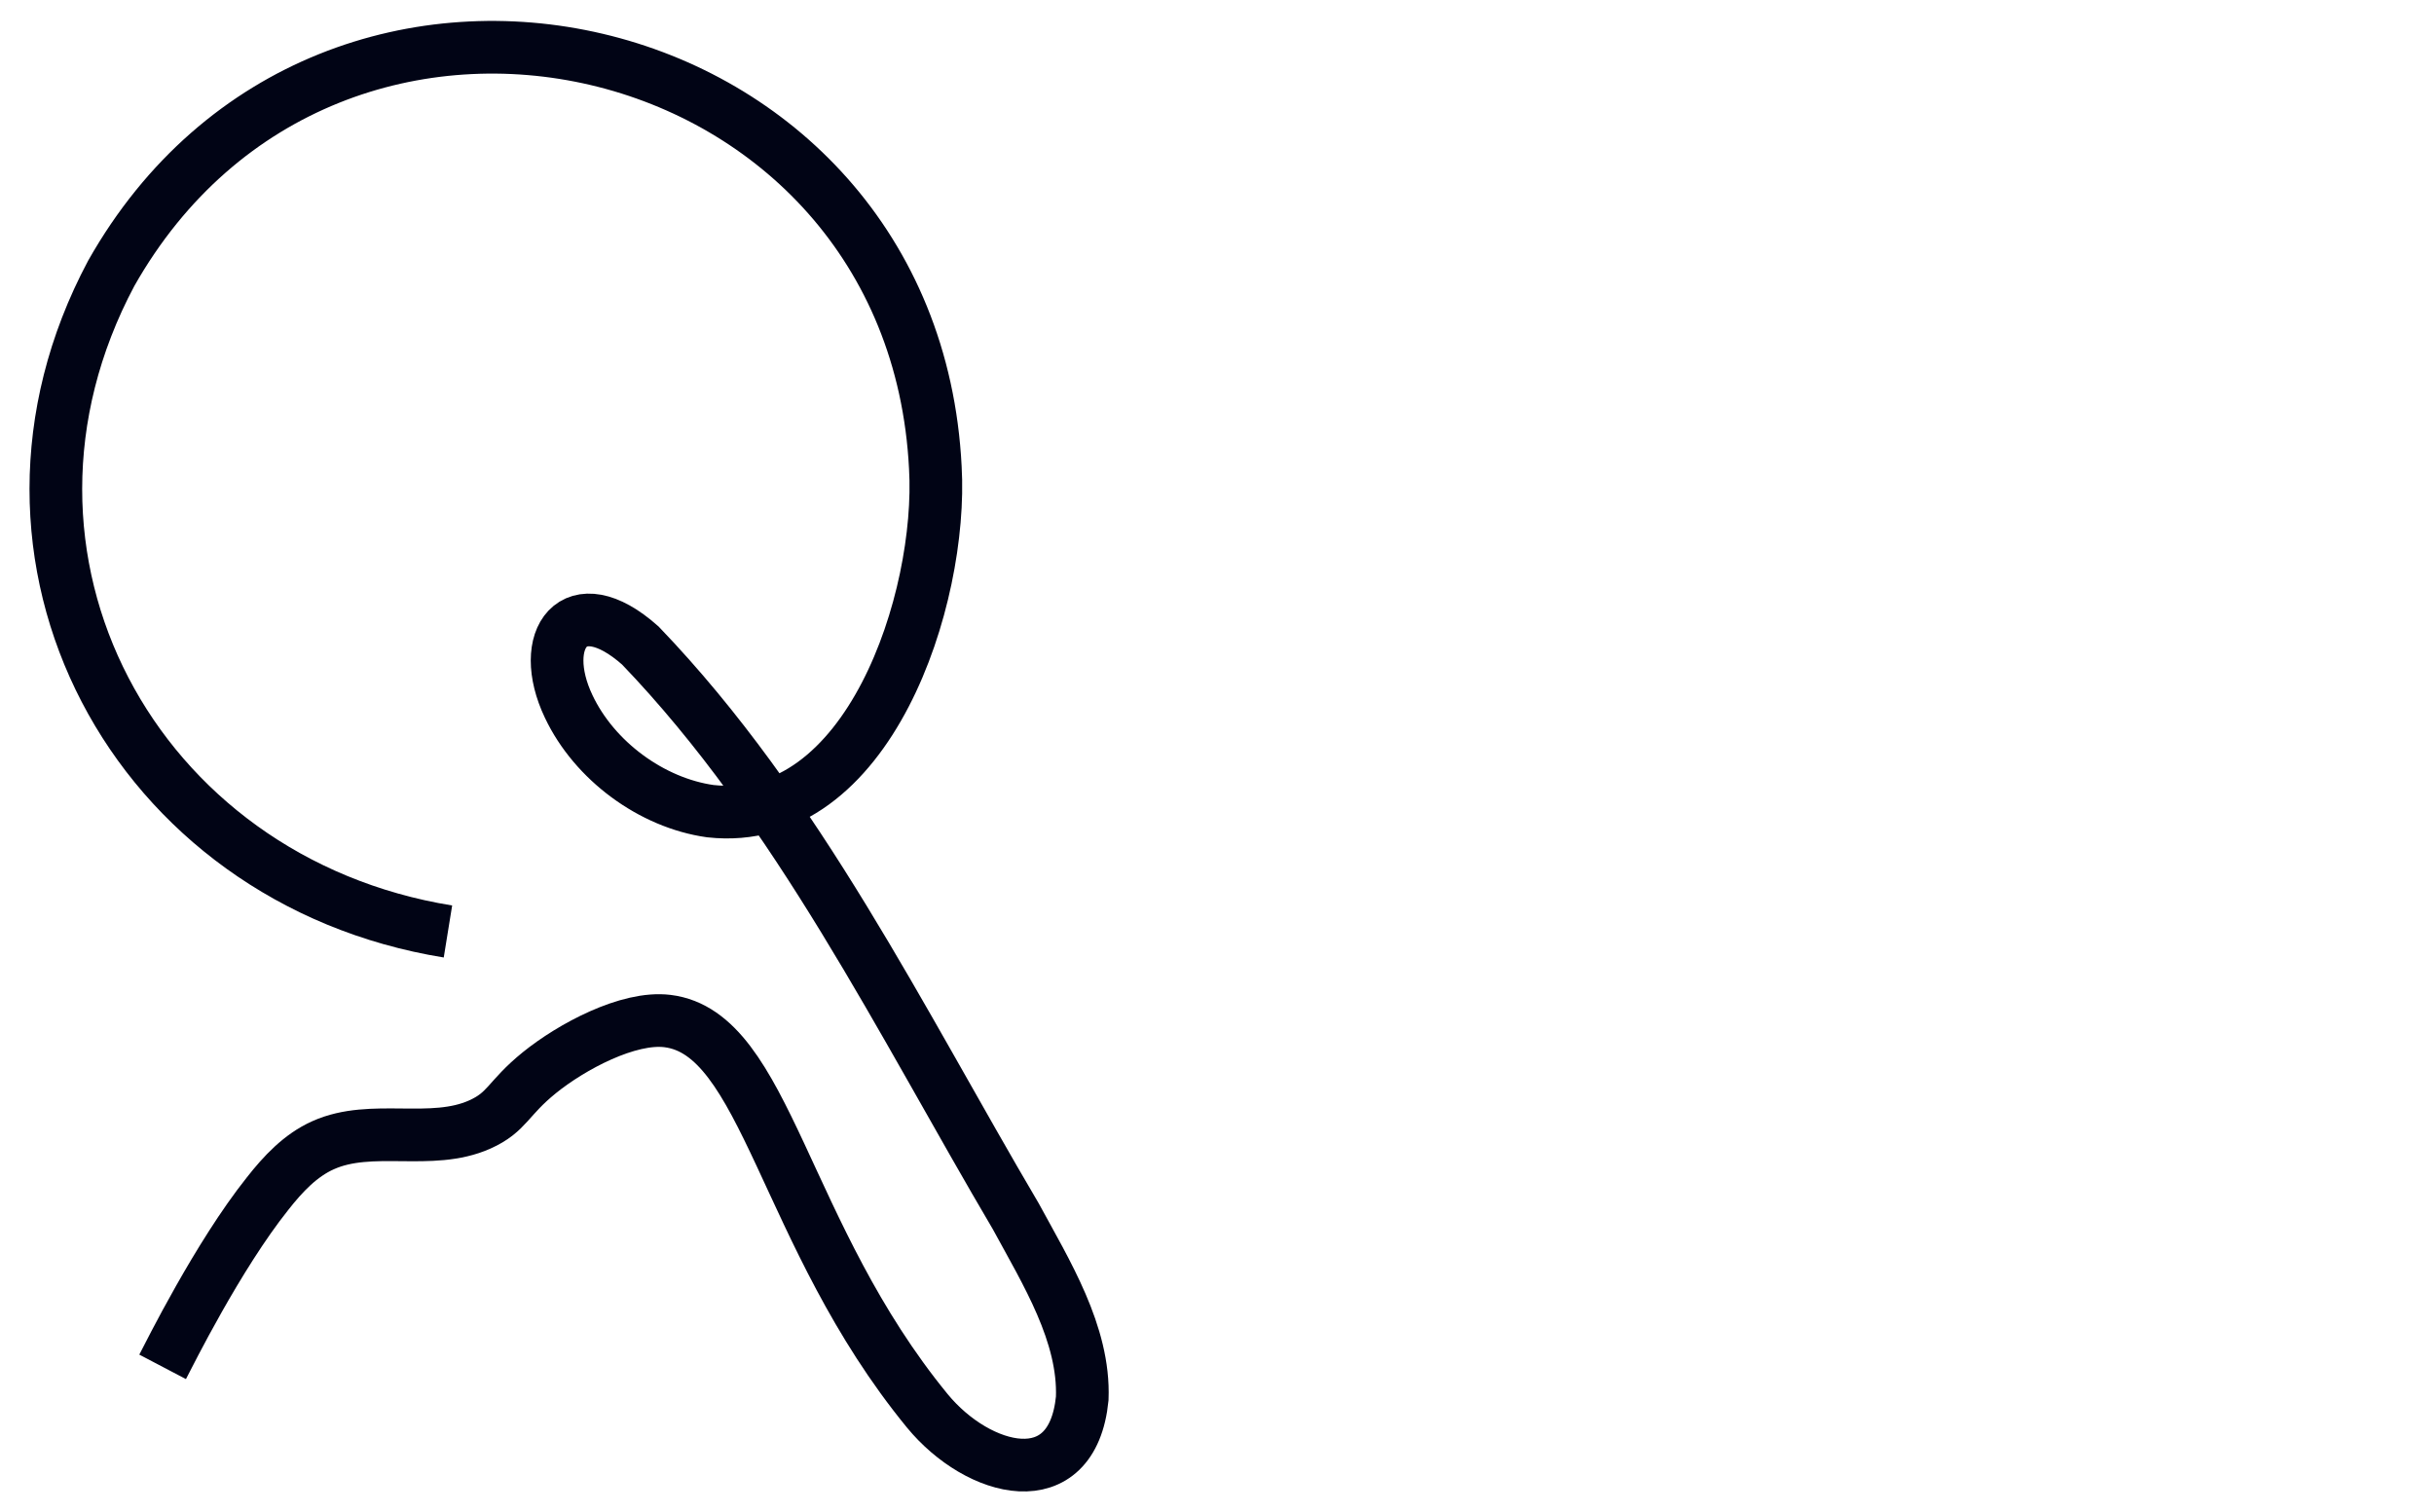 <svg xmlns="http://www.w3.org/2000/svg" fill="none" viewBox="0 0 103 64"><path stroke="#010415" stroke-miterlimit="10" stroke-width="2.229" d="M18.956 39.418C5.669 37.268-1.696 23.58 4.706 11.569c9.238-16.336 33.93-10.548 34.875 8.222.321 5.502-2.8 15.275-9.523 14.535-2.48-.348-4.905-2.13-5.993-4.431-1.346-2.827.214-5.083 3.032-2.578 6.68 6.956 11.022 15.9 15.89 24.157 1.276 2.354 2.916 4.976 2.81 7.704-.42 4.2-4.406 3.139-6.555.526-6.117-7.463-6.812-15.98-10.994-16.496-1.659-.206-4.067 1.088-5.422 2.184-1.355 1.097-1.347 1.668-2.524 2.194-2.05.919-4.574-.045-6.625.874-.963.428-1.703 1.222-2.354 2.051-2.105 2.64-4.165 6.804-4.441 7.33"/></svg>
